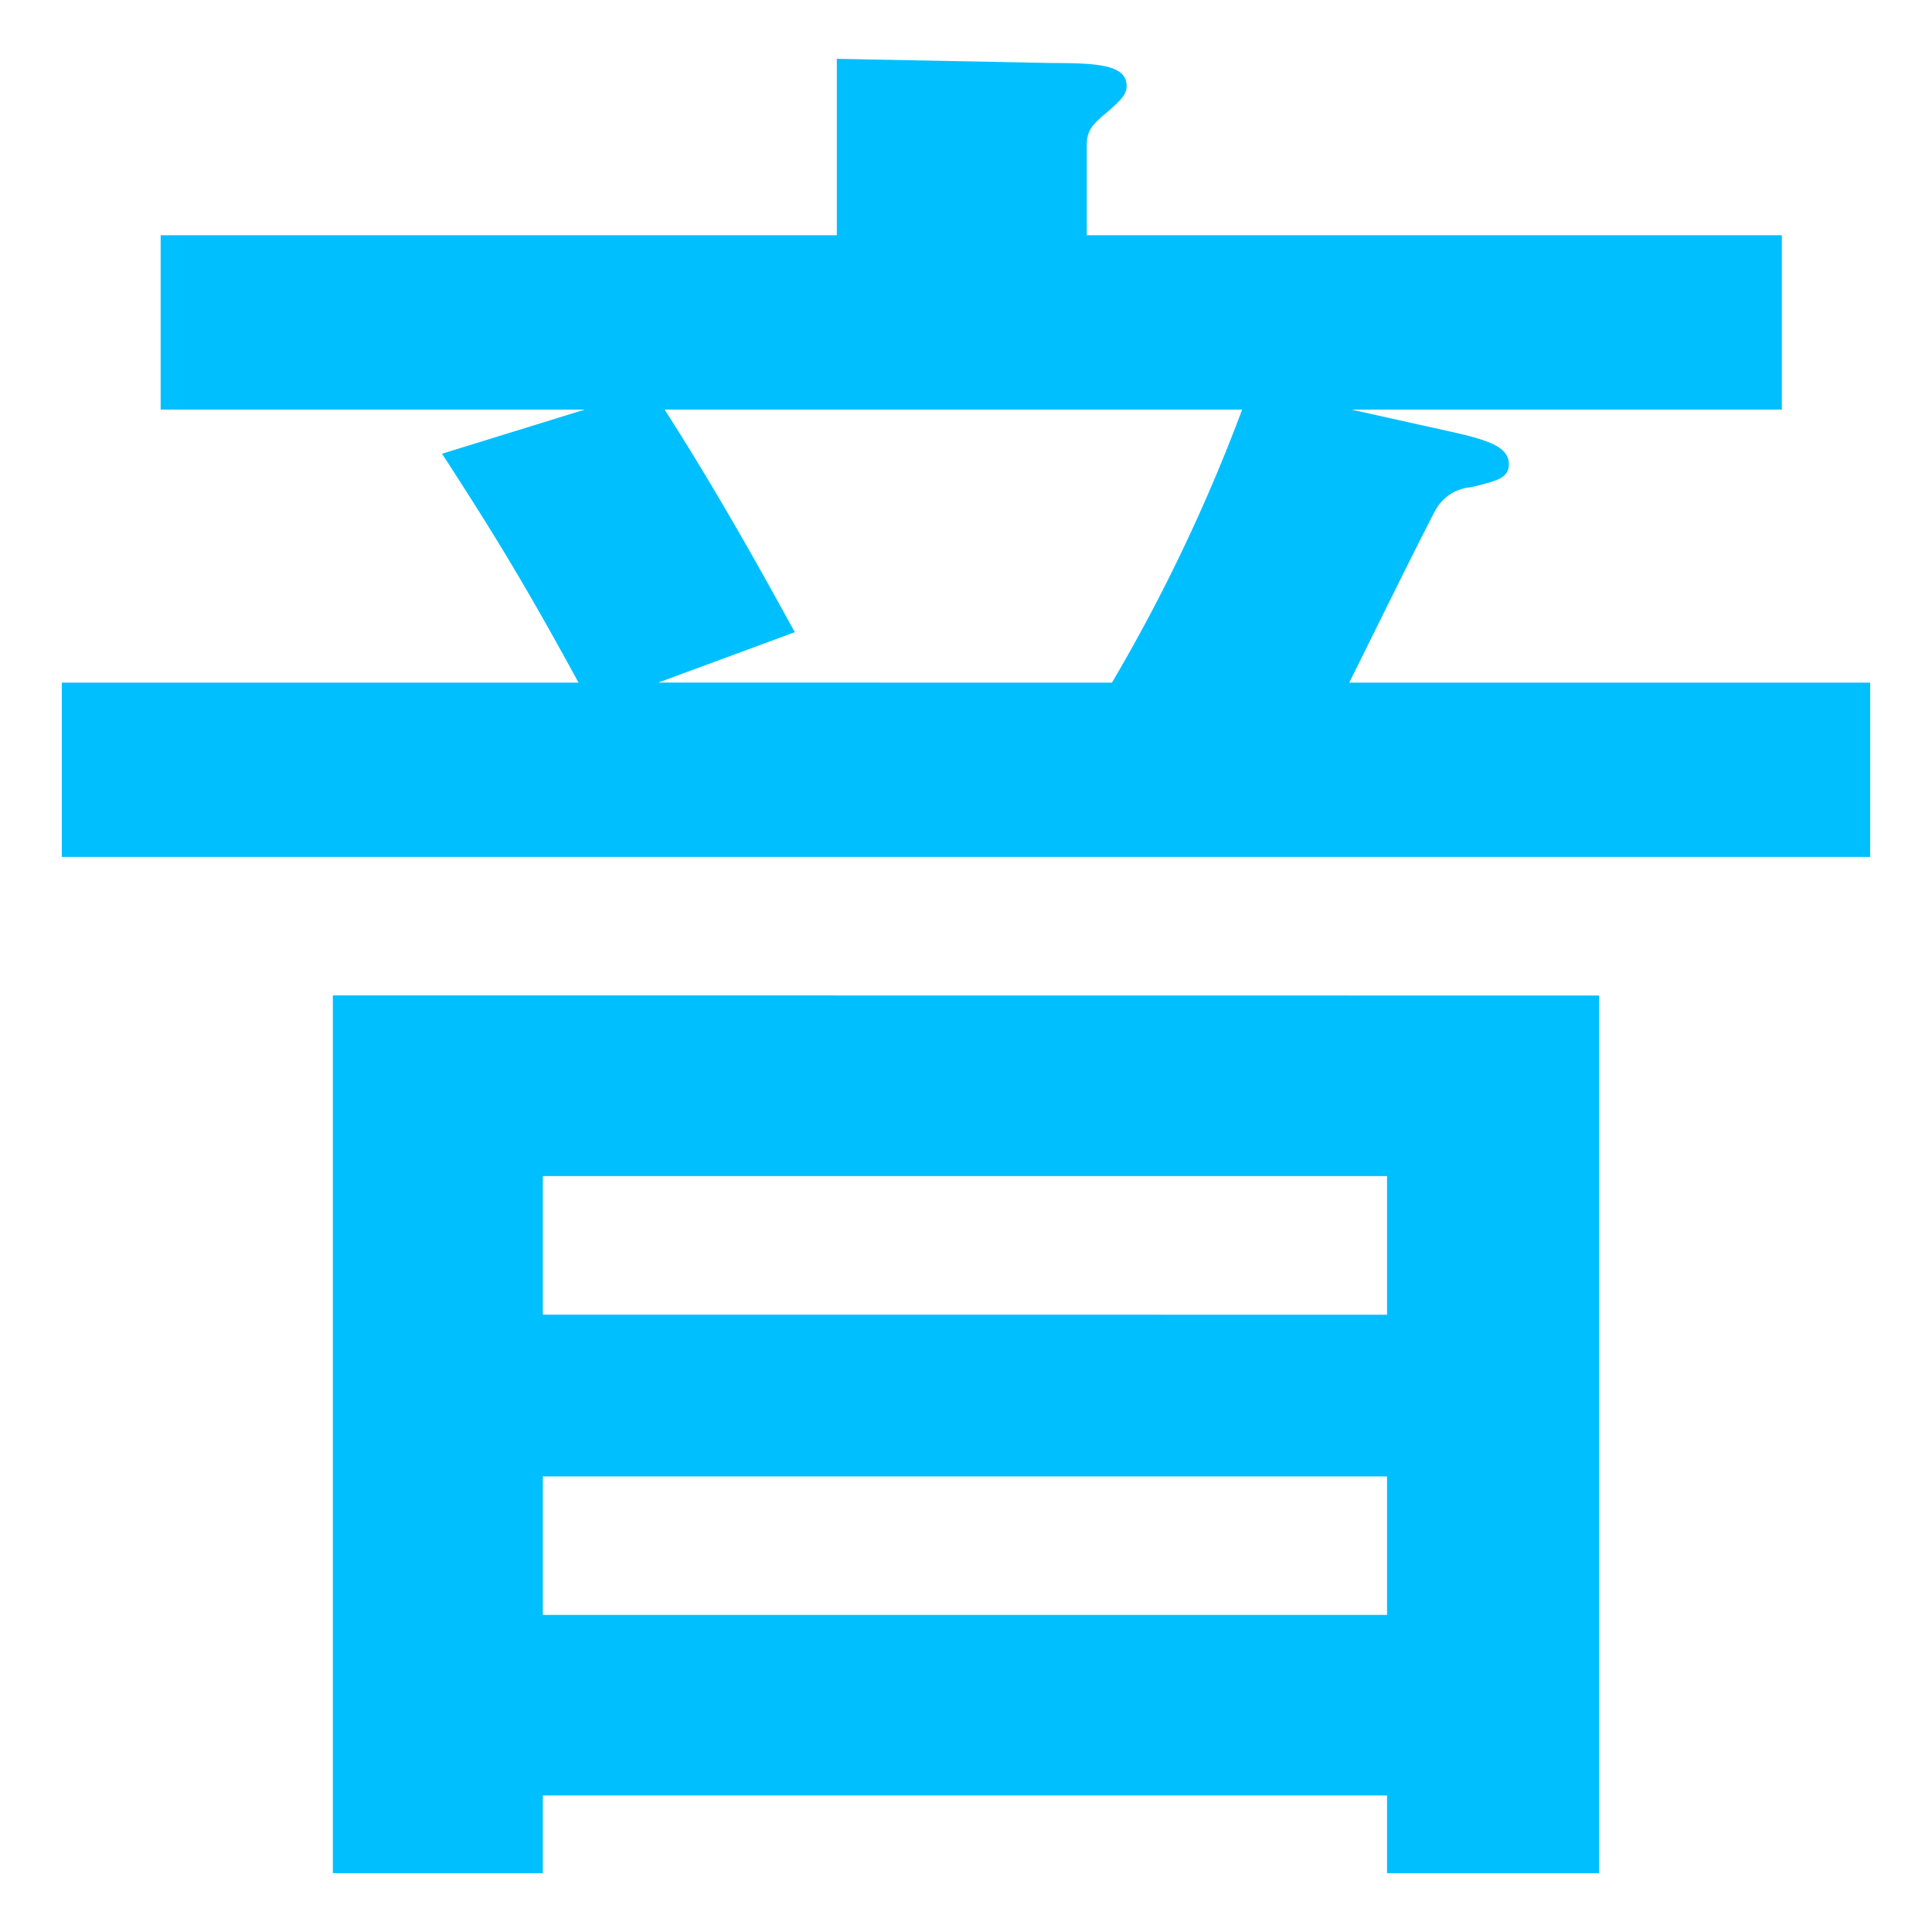 <svg id="layer" xmlns="http://www.w3.org/2000/svg" width="75" height="75" viewBox="0 0 75 75"><defs><style>.cls-1{fill:#00bfff;}</style></defs><path class="cls-1" d="M22.459,26.5c-1.956-3.587-3.179-5.625-5.3-8.886L22.7,15.9H6.237V9.131H32.486V2.283l8.315.163c1.875,0,2.935.081,2.935.9,0,.326-.244.57-.815,1.059-.489.408-.733.653-.733,1.223V9.131H69.171V15.9H52.459l3.668.815c1.468.326,2.446.571,2.446,1.3,0,.57-.489.652-1.467.9a1.712,1.712,0,0,0-1.386.9c-.571,1.06-2.853,5.707-3.343,6.685H72.6v6.766H2.4V26.5Zm39.62,12.146V72.717H53.845V69.7H21.073v3.016H12.921V38.641Zm-8.234,7.011H21.073v5.38H53.845Zm0,11.657H21.073V62.69H53.845ZM43.166,26.5A67.191,67.191,0,0,0,48.22,15.9H25.8c2.2,3.424,4.157,7.011,5.054,8.641l-5.3,1.957Z"/></svg>